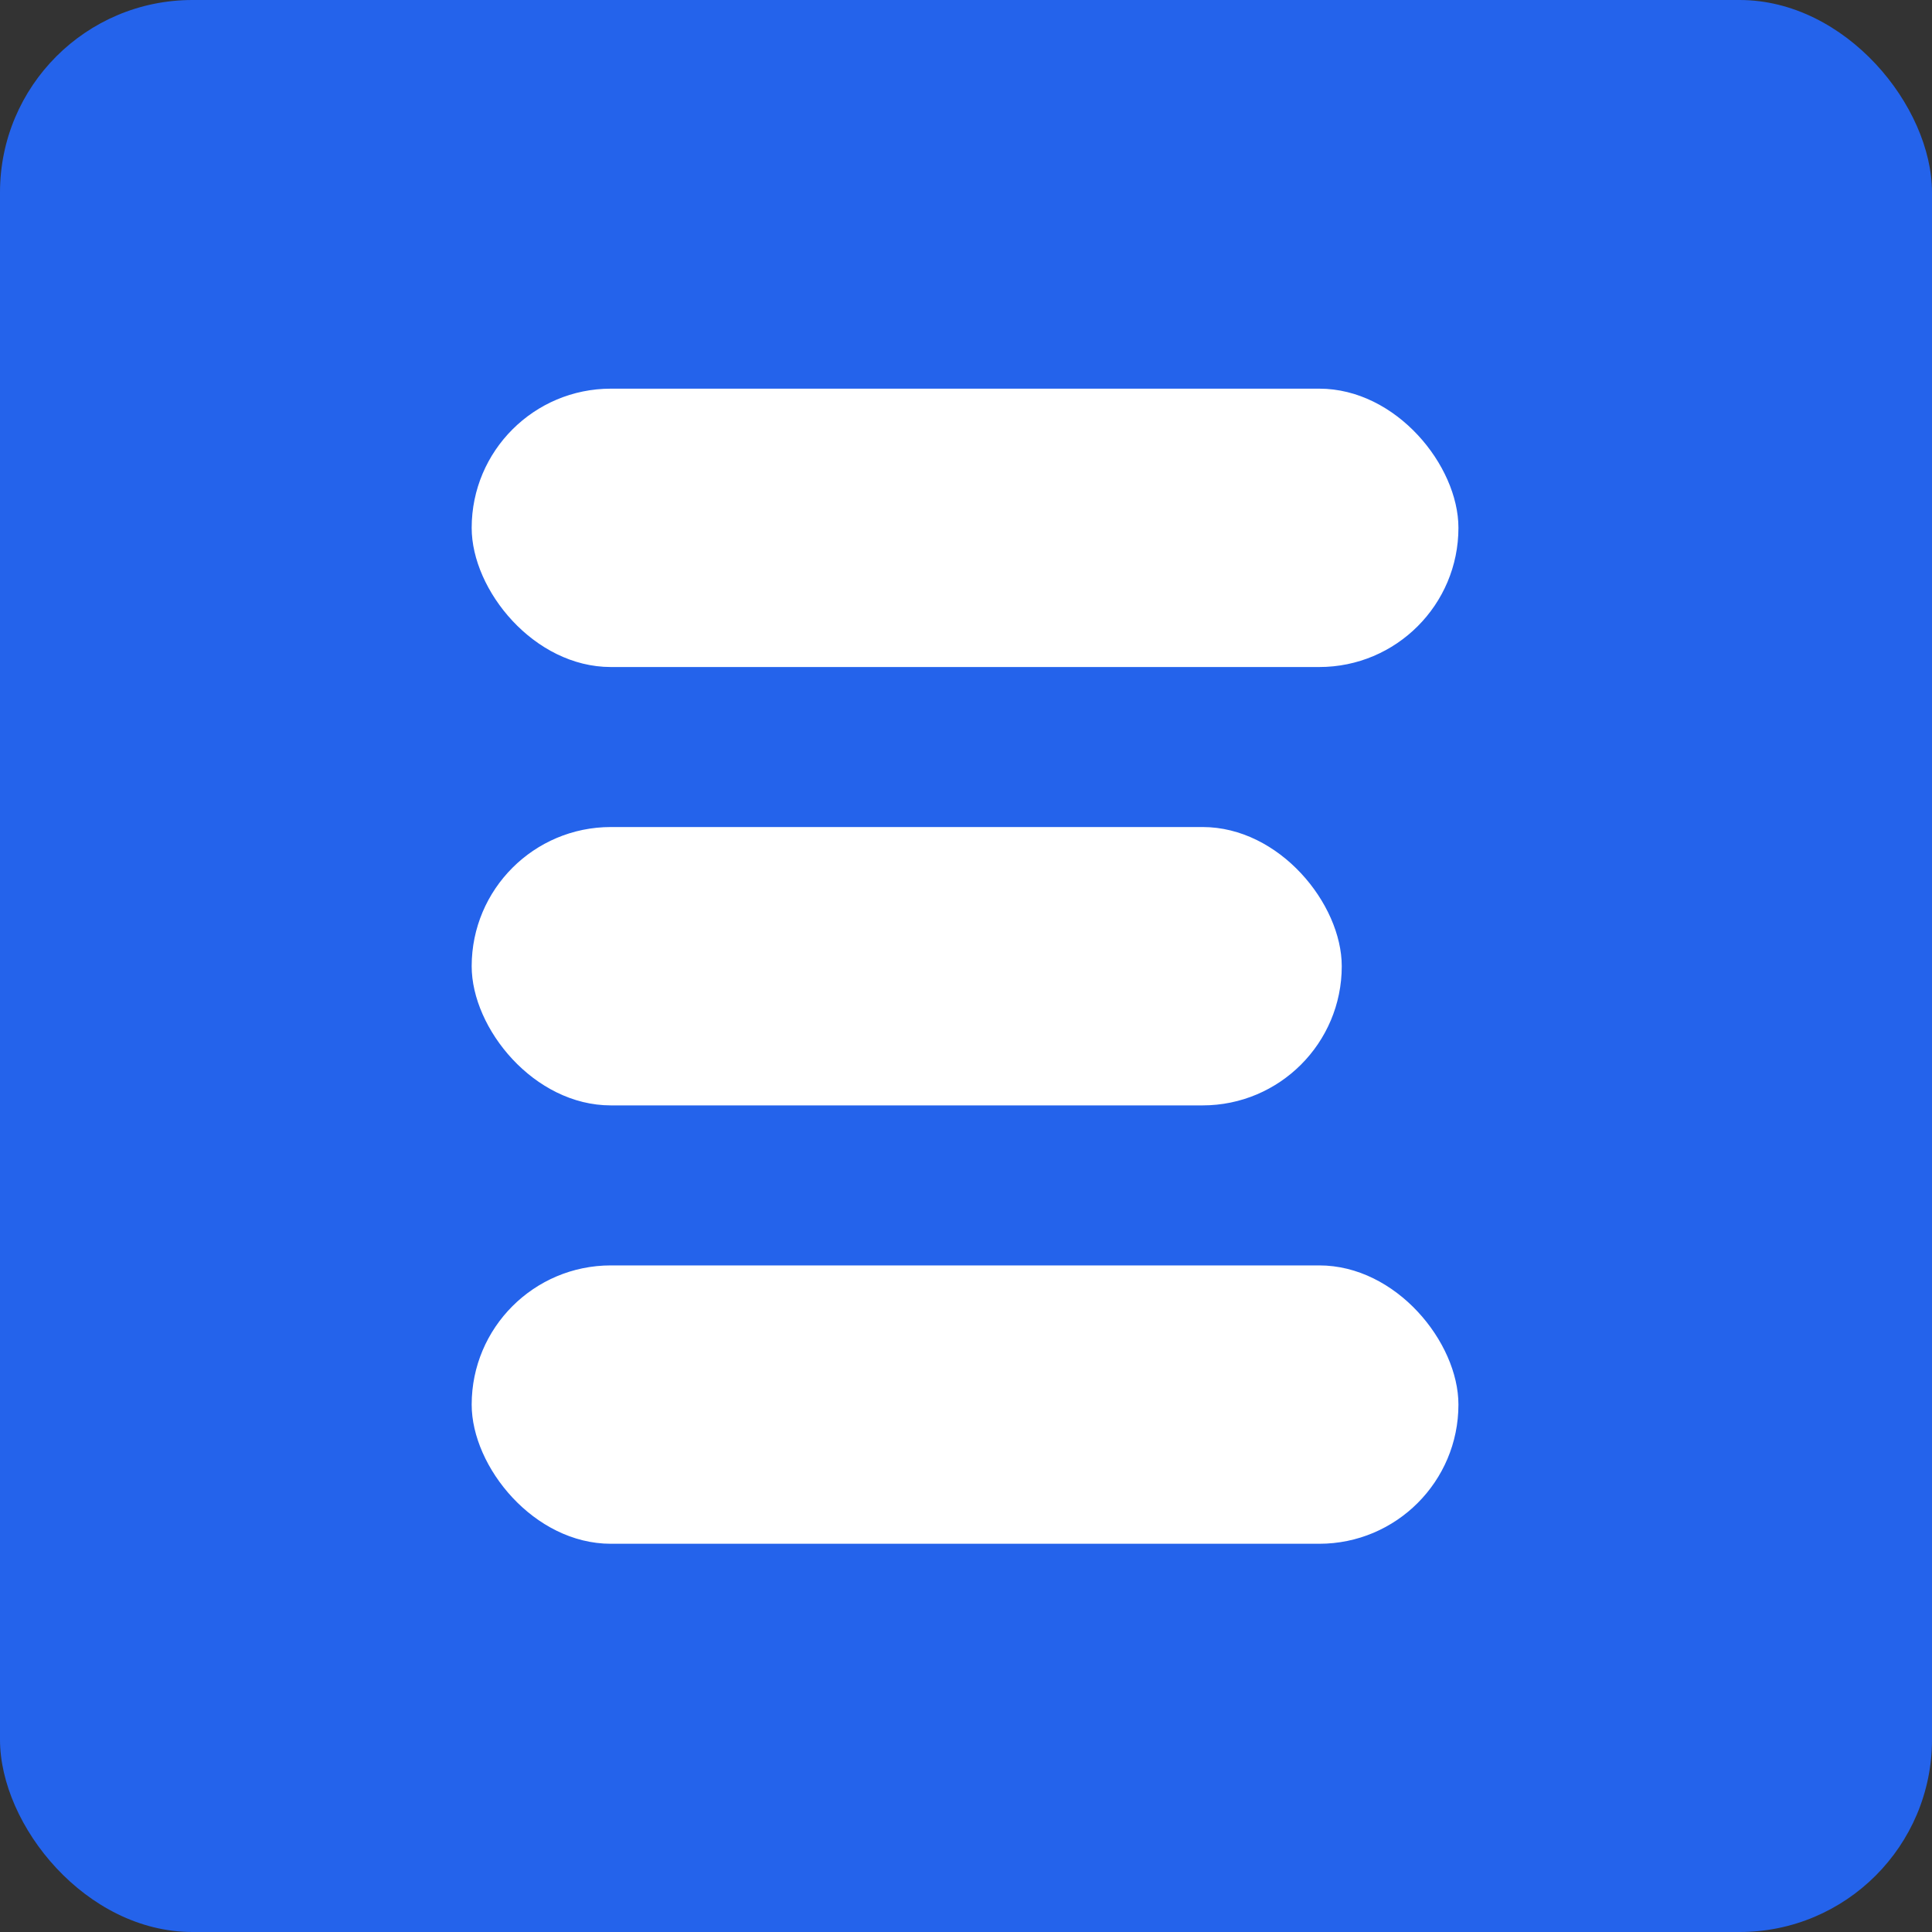 <svg width="1024" height="1024" viewBox="0 0 1024 1024" fill="none" xmlns="http://www.w3.org/2000/svg">
<rect x="0" y="0" width="1024" height="1024" fill="#333333" stroke="none"/>
<g clip-path="url(#clip0_694_19)">
<rect width="1024" height="1024" rx="102" fill="#2463EB"/>
<rect x="250" y="206" width="523" height="147.535" rx="73.768" fill="white"/>
<rect x="250" y="670.693" width="523" height="147.535" rx="73.768" fill="white"/>
<rect x="250" y="438.346" width="461.159" height="147.535" rx="73.768" fill="white"/>
</g>
<defs>
<clipPath id="clip0_694_19">
<rect width="1024" height="1024" fill="white"/>
</clipPath>
</defs>
</svg>
